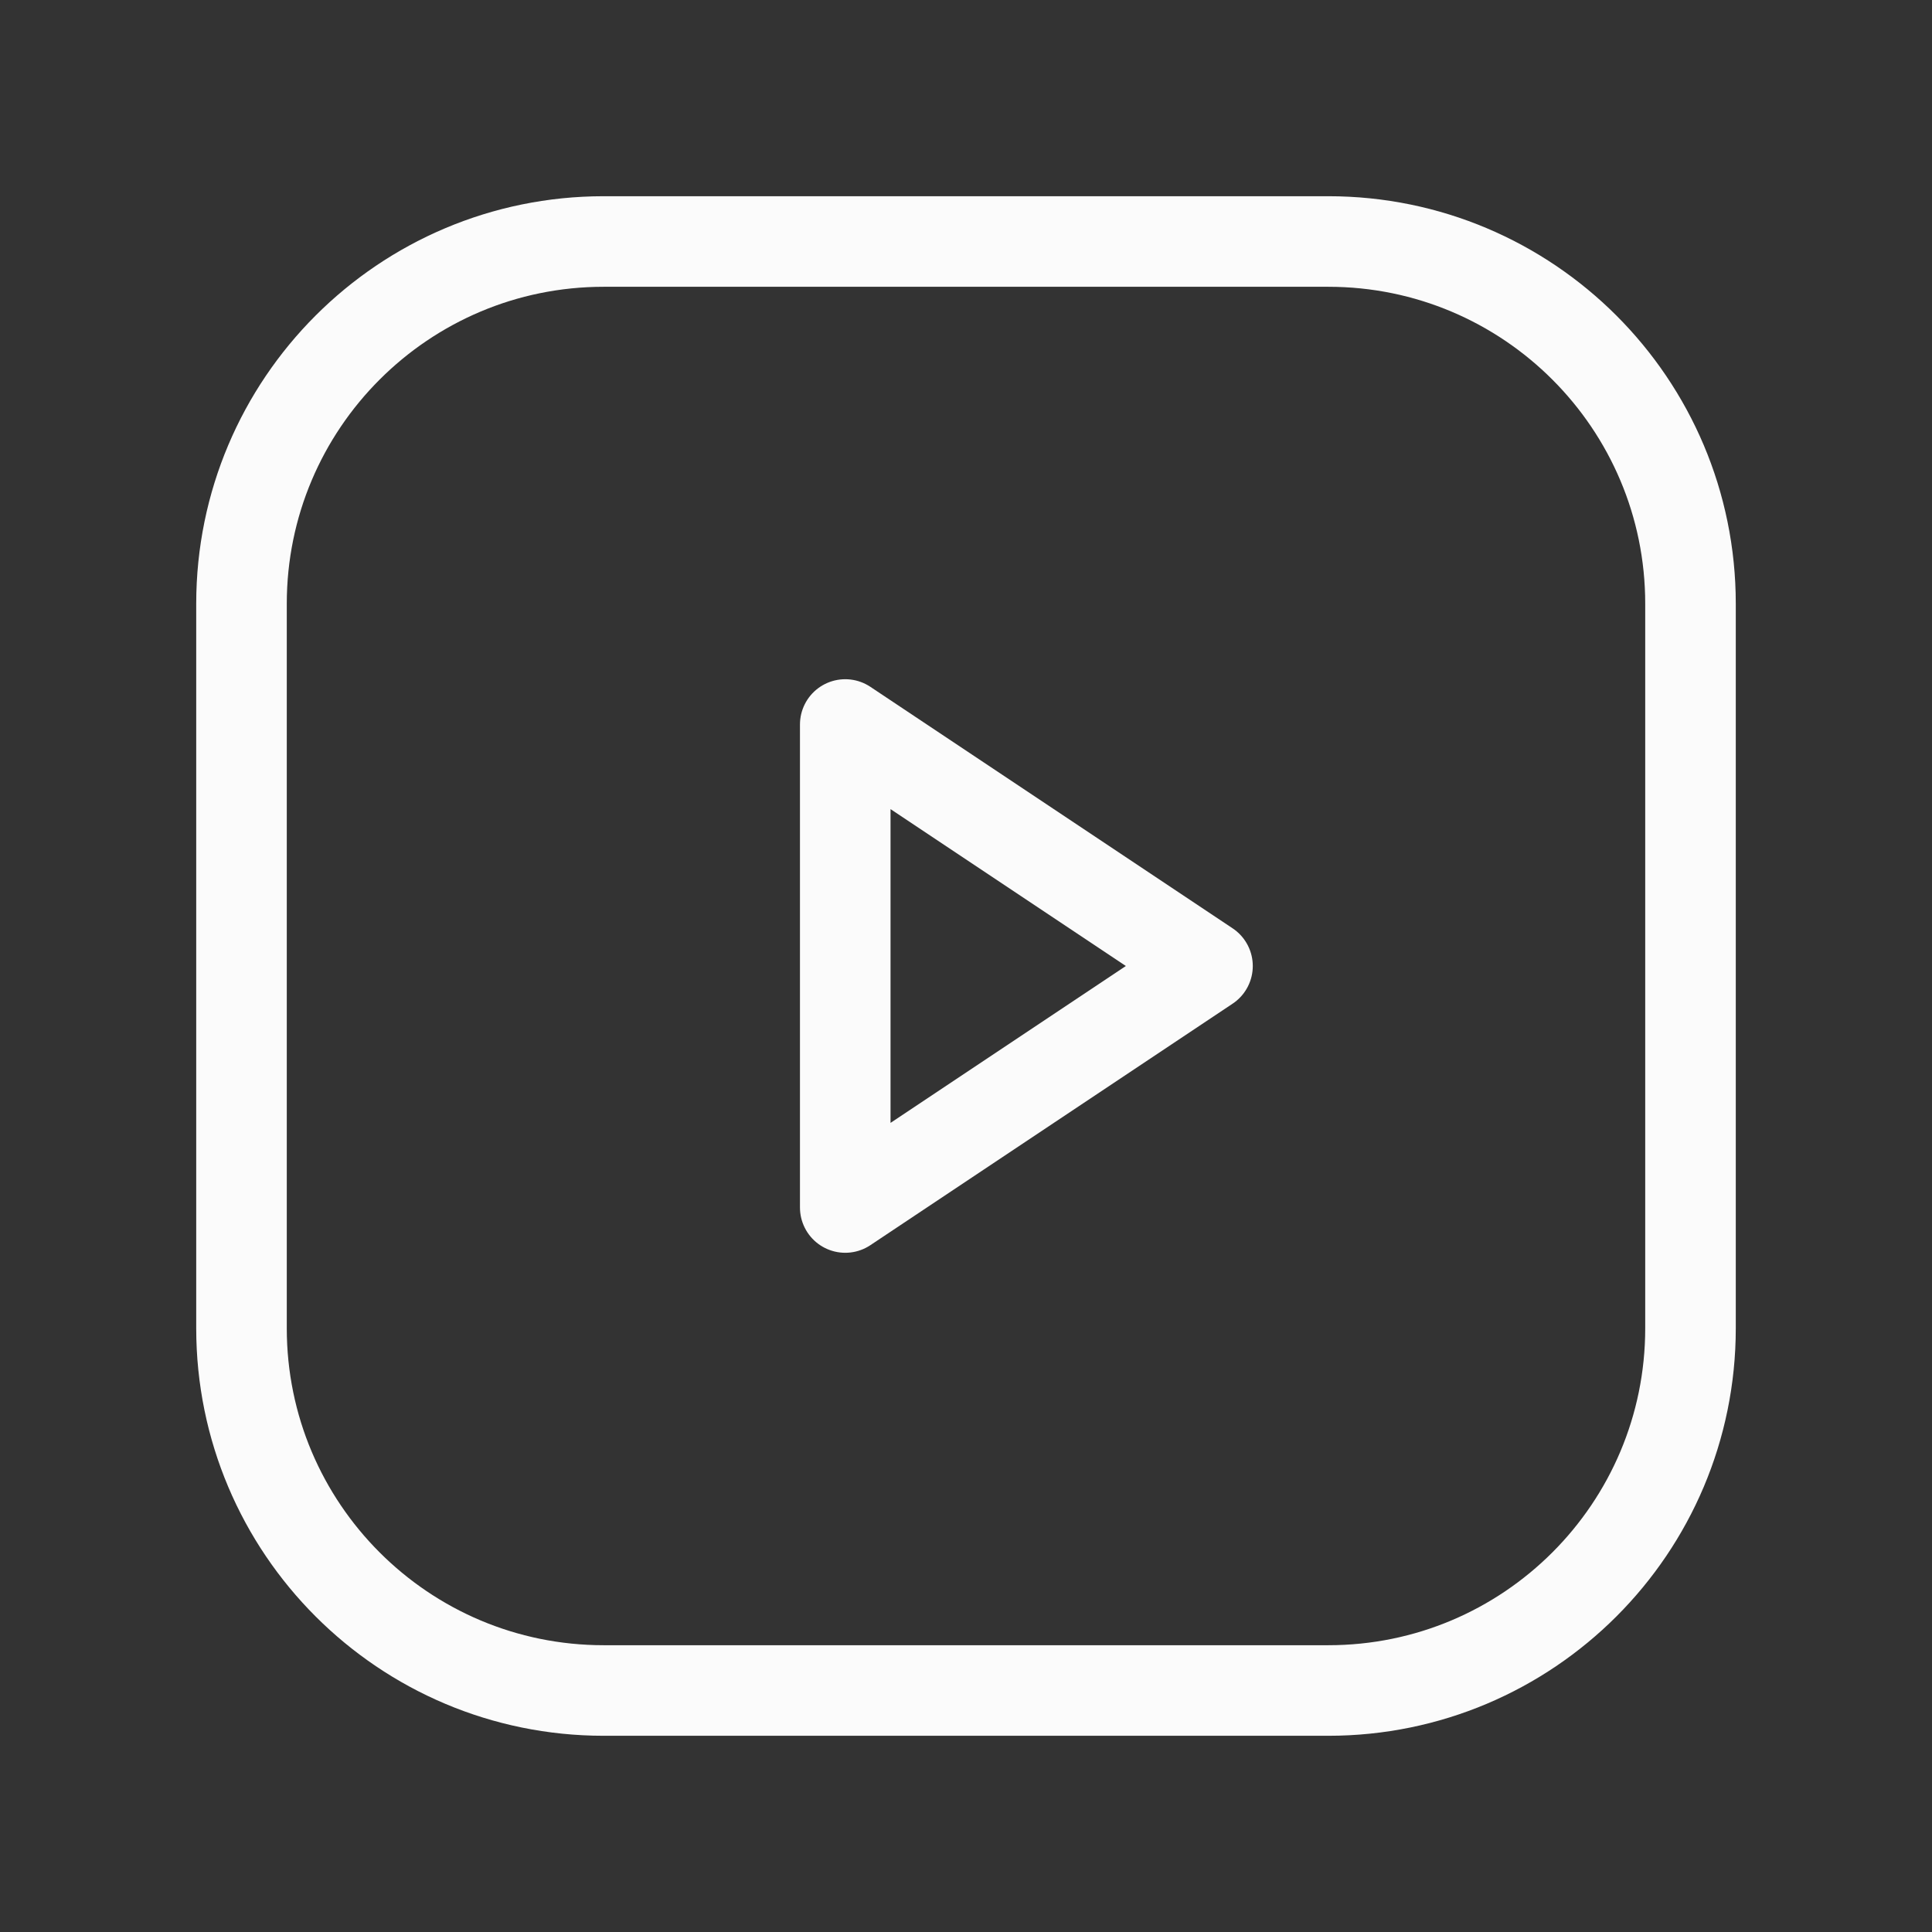 <svg width="32" height="32" viewBox="0 0 32 32" fill="none" xmlns="http://www.w3.org/2000/svg">
<rect x="0" y="0" width="32" height="32" fill="#333333" stroke="none"/>
<path d="M22 4H10C6.686 4 4 6.686 4 10V22C4 25.314 6.686 28 10 28H22C25.314 28 28 25.314 28 22V10C28 6.686 25.314 4 22 4Z" stroke="#FBFBFB" stroke-width="1.5" stroke-linecap="round" stroke-linejoin="round"/>
<path d="M20 16L14 12V20L20 16Z" stroke="#FBFBFB" stroke-width="1.5" stroke-linecap="round" stroke-linejoin="round"/>
</svg>
